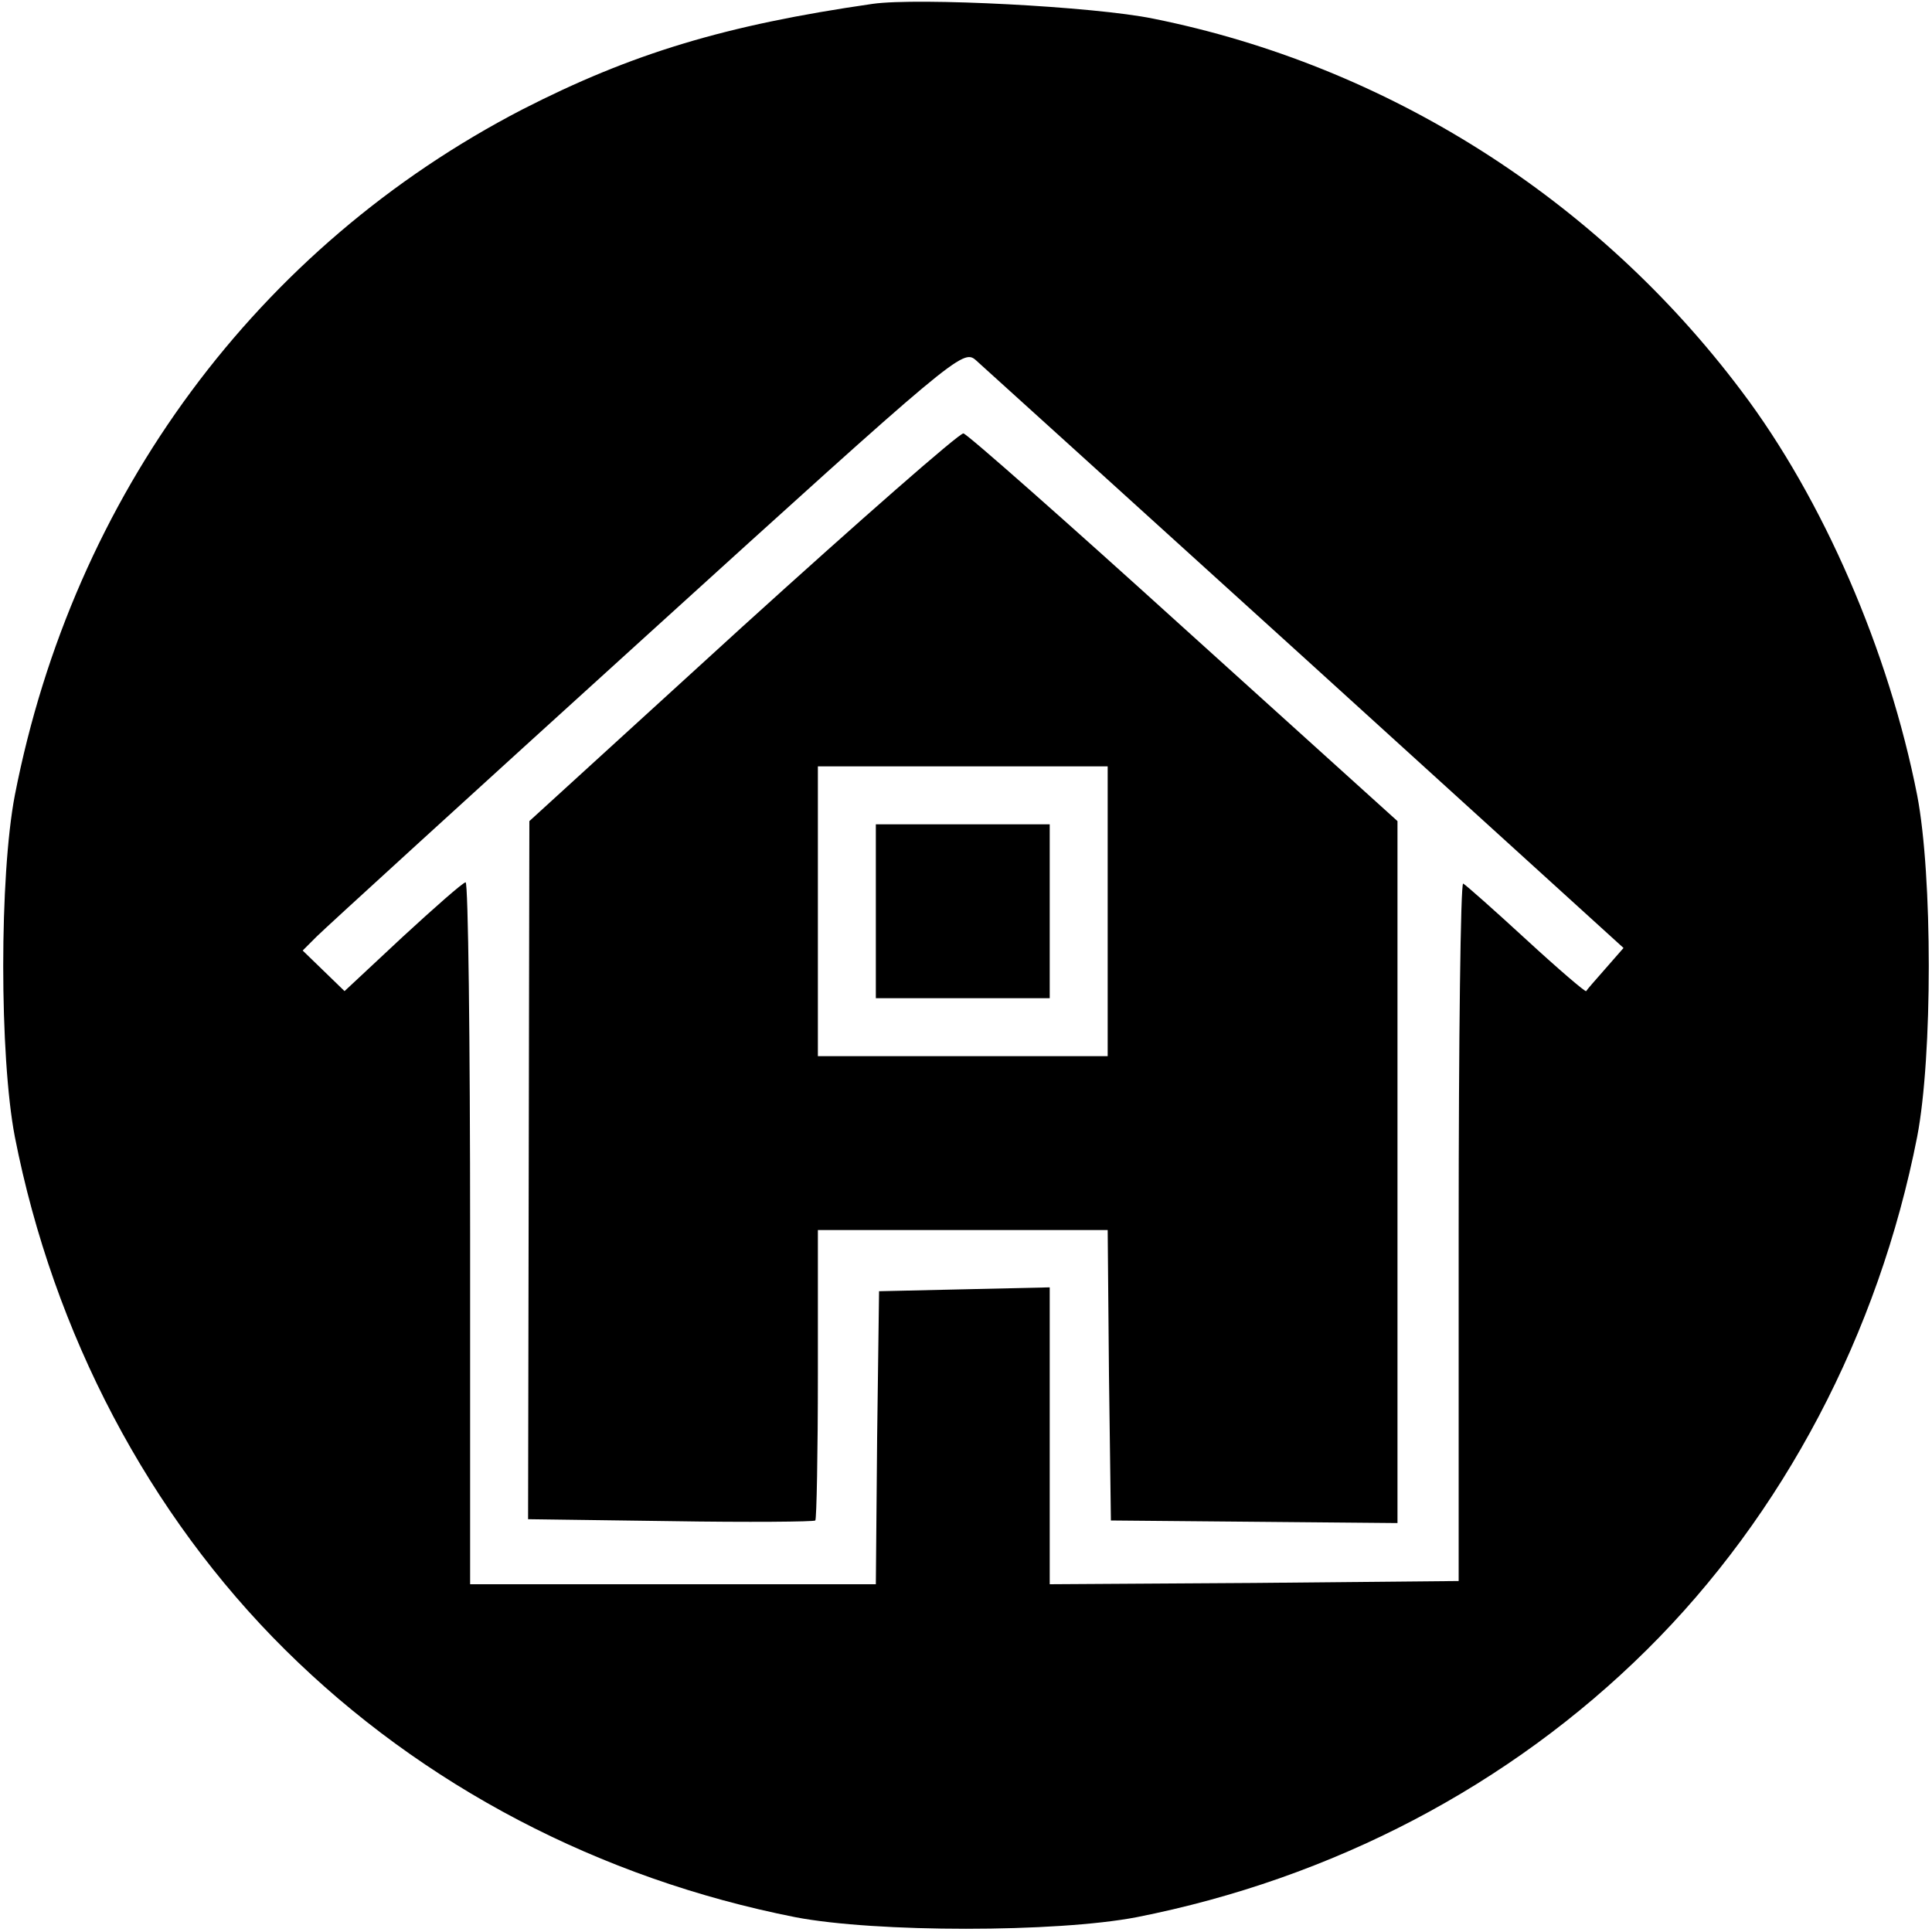 <?xml version="1.0" standalone="no"?>
<!DOCTYPE svg PUBLIC "-//W3C//DTD SVG 20010904//EN"
 "http://www.w3.org/TR/2001/REC-SVG-20010904/DTD/svg10.dtd">
<svg version="1.0" xmlns="http://www.w3.org/2000/svg"
 width="300pt" height="300pt" viewBox="0 0 300 300"
 preserveAspectRatio="xMidYMid meet">
<g transform="translate(0,300) scale(0.1,-0.1)"
fill="#000000" stroke="none">
<path d="M1355 2994 c-229 -33 -374 -77 -544 -164 -411 -213 -697 -599 -788
-1065 -24 -125 -24 -405 0 -530 60 -306 208 -587 420 -797 213 -211 488 -355
792 -415 125 -24 405 -24 530 0 304 60 579 204 792 415 212 210 360 491 420
797 24 125 24 405 0 530 -44 224 -146 460 -273 628 -224 298 -550 505 -913
578 -92 19 -366 33 -436 23z m673 -1018 l493 -448 -28 -32 c-15 -17 -29 -33
-30 -35 -1 -2 -43 34 -93 80 -50 46 -94 85 -98 87 -4 1 -7 -242 -7 -540 l0
-543 -317 -3 -318 -2 0 230 0 231 -132 -3 -133 -3 -3 -228 -2 -227 -315 0
-315 0 0 545 c0 300 -3 545 -7 545 -5 -1 -48 -39 -98 -85 l-90 -84 -33 32 -32
31 22 22 c13 13 243 223 513 468 479 435 490 444 510 427 11 -10 242 -219 513
-465z"/>
<path d="M1153 2027 l-331 -302 -1 -542 -1 -542 221 -3 c121 -2 223 -1 225 1
2 2 4 105 4 228 l0 223 225 0 225 0 2 -225 3 -226 223 -2 222 -2 0 545 0 545
-332 300 c-182 165 -336 301 -342 302 -6 1 -160 -134 -343 -300z m567 -442 l0
-225 -225 0 -225 0 0 225 0 225 225 0 225 0 0 -225z"/>
<path d="M1360 1585 l0 -135 135 0 135 0 0 135 0 135 -135 0 -135 0 0 -135z"/>
</g>
</svg>
